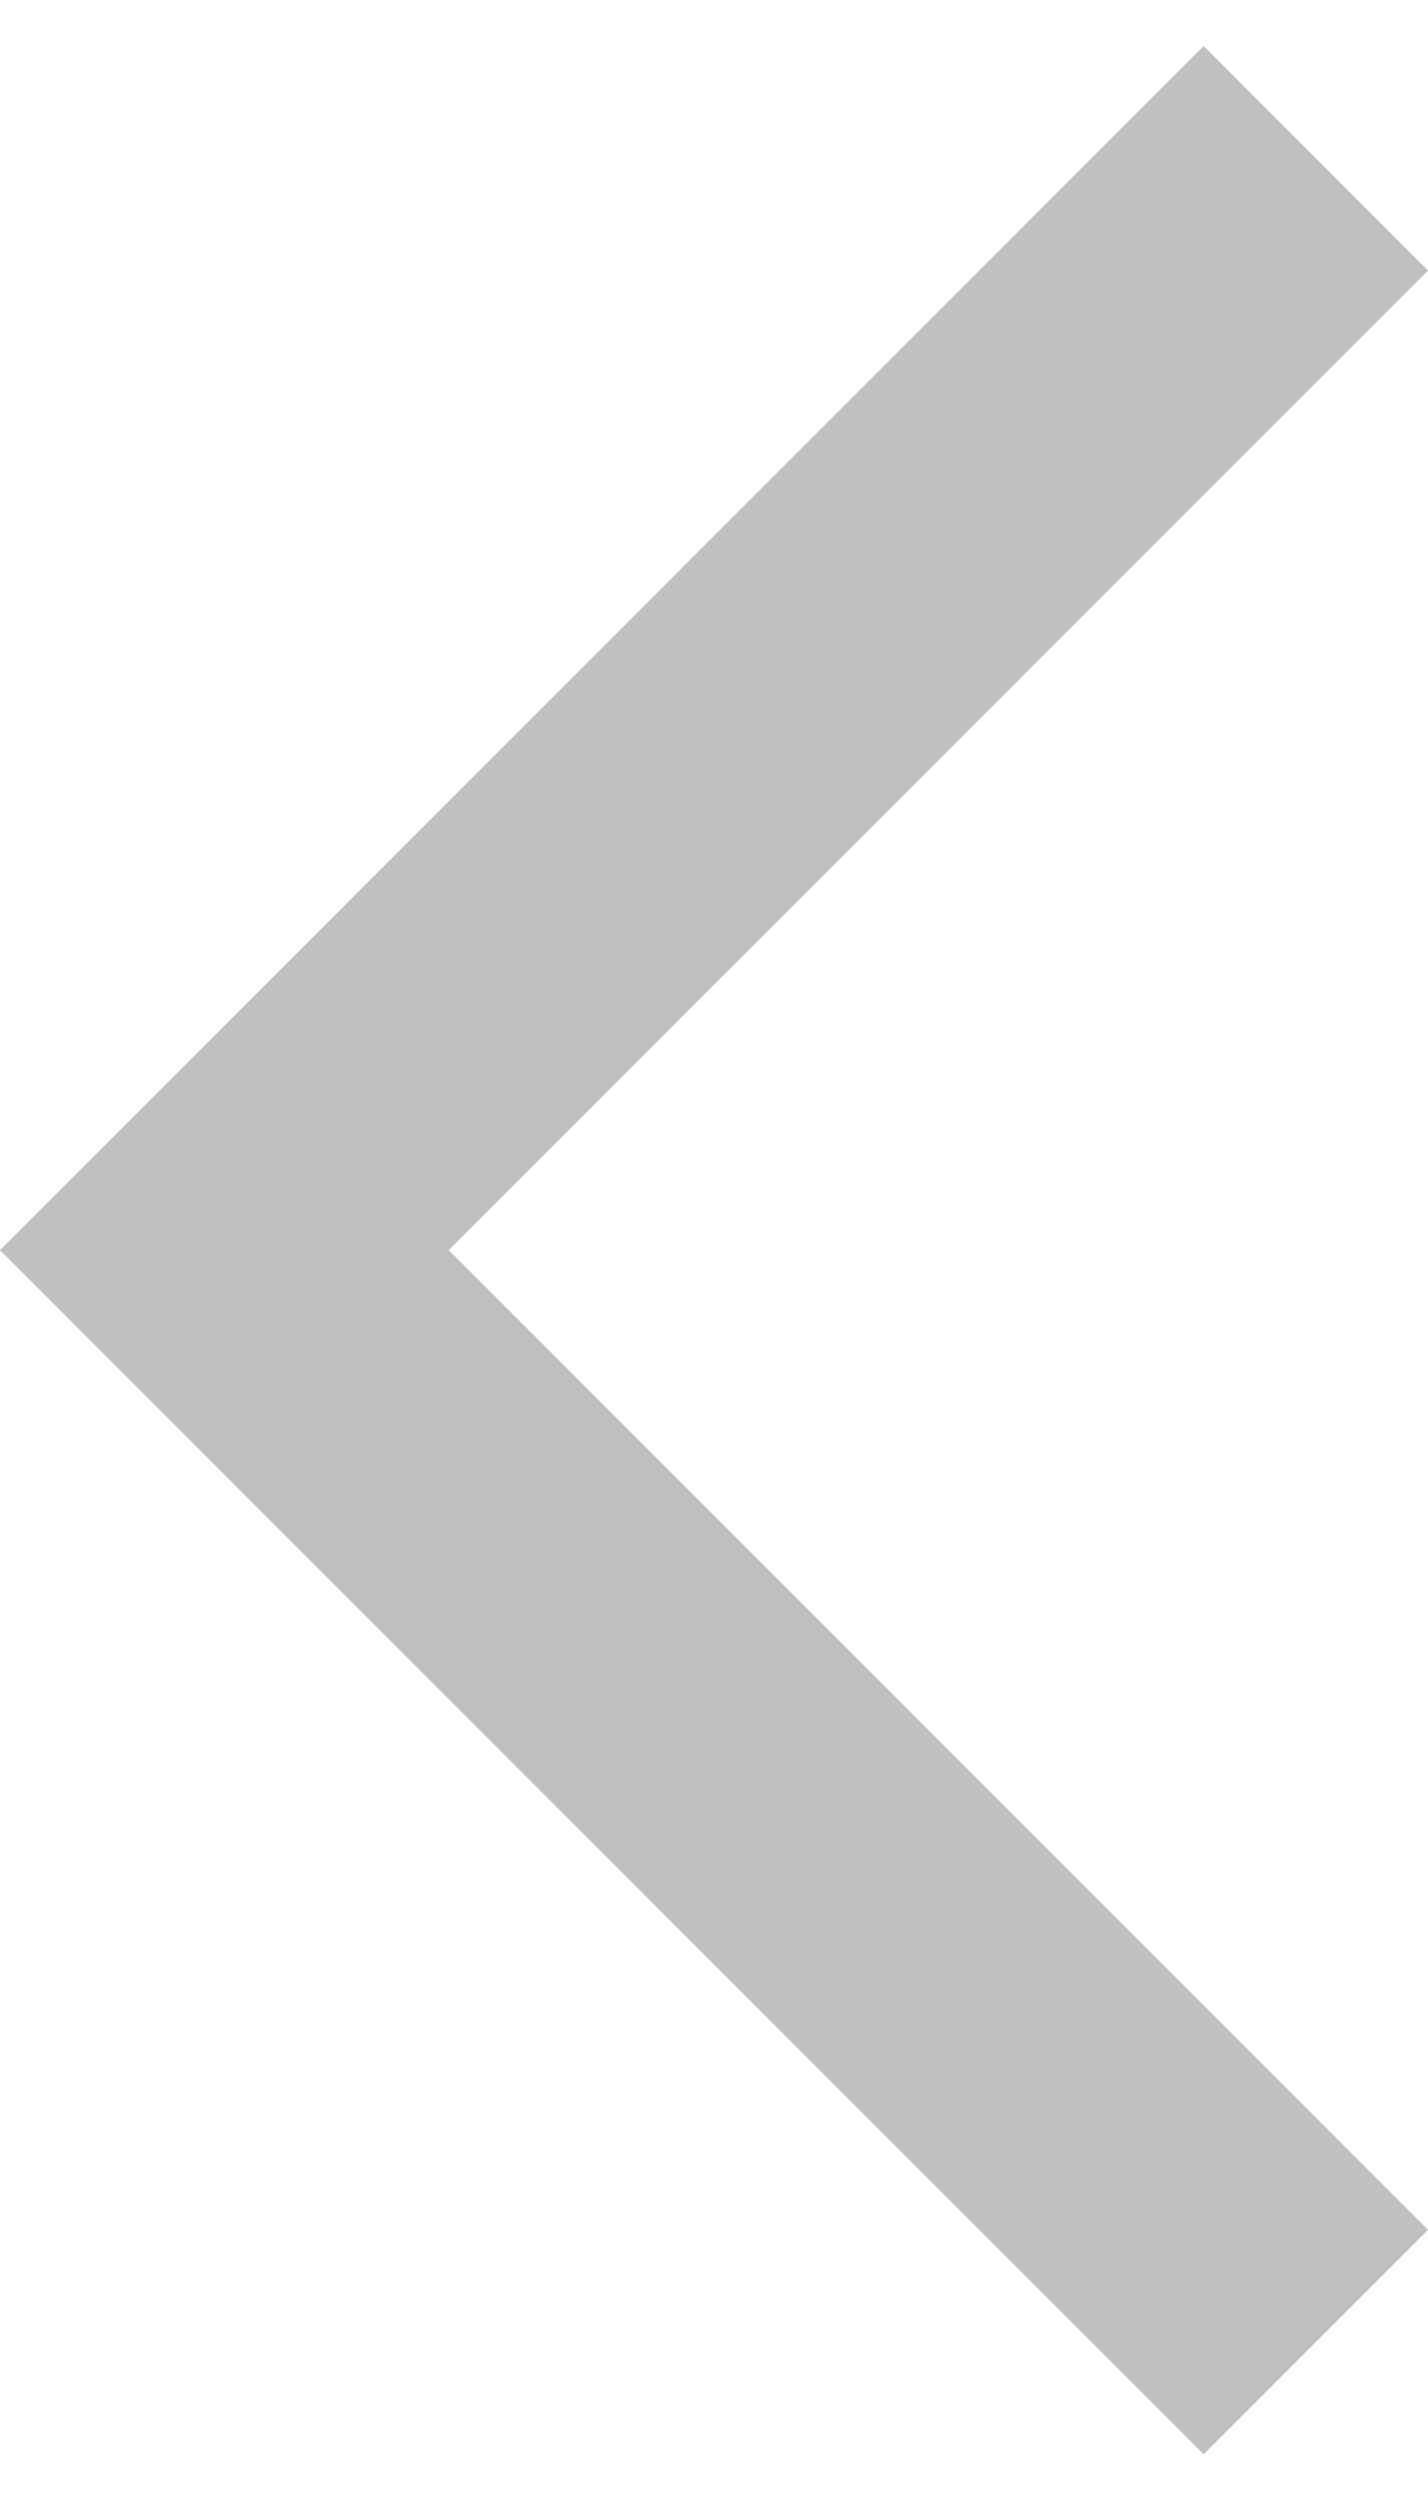 <svg width="8" height="14" viewBox="0 0 8 14" fill="none" xmlns="http://www.w3.org/2000/svg">
<path d="M6.743 0.258L8 1.515L2.514 7.001L8 12.487L6.743 13.744L5.89504e-07 7.001L6.743 0.258Z" fill="#BFC0C0"/>
</svg>
